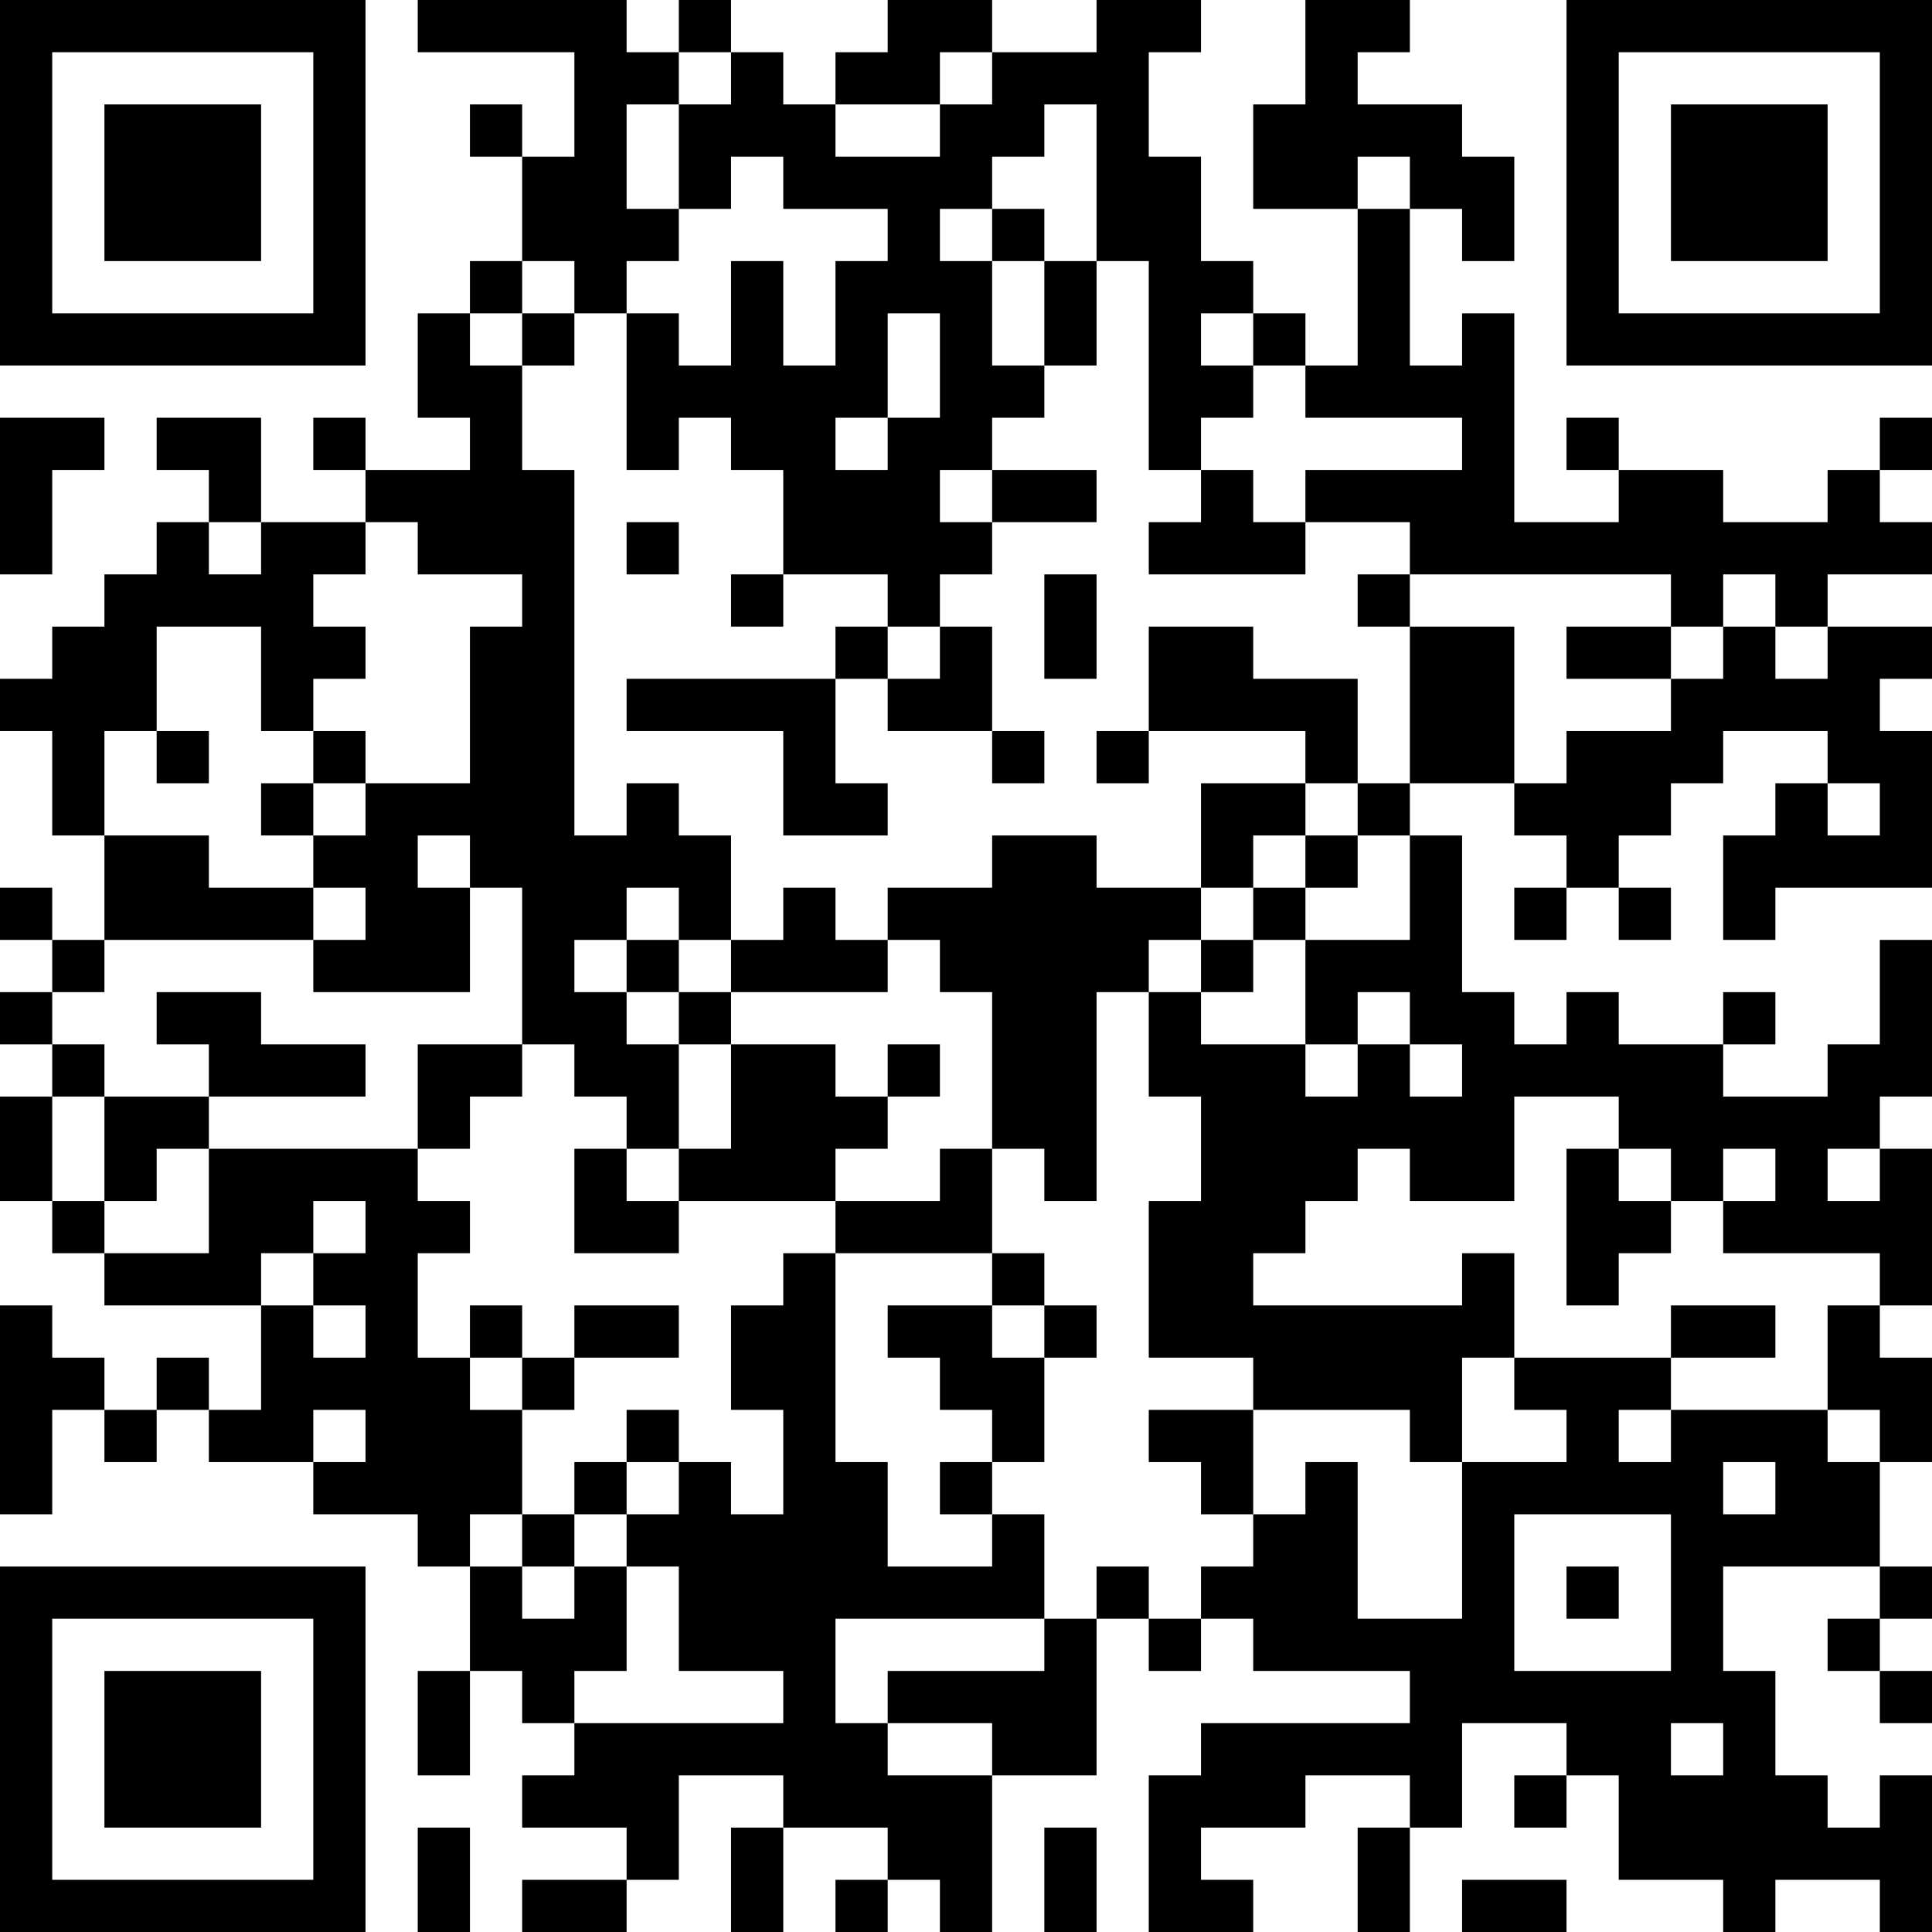 <?xml version="1.0" encoding="UTF-8"?>
<svg xmlns="http://www.w3.org/2000/svg" version="1.1" width="400" height="400" viewBox="0 0 400 400"><rect x="0" y="0" width="400" height="400" fill="#ffffff"/><g transform="scale(10.811)"><g transform="translate(0,0)"><path fill-rule="evenodd" d="M8 0L8 1L11 1L11 3L10 3L10 2L9 2L9 3L10 3L10 5L9 5L9 6L8 6L8 8L9 8L9 9L7 9L7 8L6 8L6 9L7 9L7 10L5 10L5 8L3 8L3 9L4 9L4 10L3 10L3 11L2 11L2 12L1 12L1 13L0 13L0 14L1 14L1 16L2 16L2 18L1 18L1 17L0 17L0 18L1 18L1 19L0 19L0 20L1 20L1 21L0 21L0 23L1 23L1 24L2 24L2 25L5 25L5 27L4 27L4 26L3 26L3 27L2 27L2 26L1 26L1 25L0 25L0 29L1 29L1 27L2 27L2 28L3 28L3 27L4 27L4 28L6 28L6 29L8 29L8 30L9 30L9 32L8 32L8 34L9 34L9 32L10 32L10 33L11 33L11 34L10 34L10 35L12 35L12 36L10 36L10 37L12 37L12 36L13 36L13 34L15 34L15 35L14 35L14 37L15 37L15 35L17 35L17 36L16 36L16 37L17 37L17 36L18 36L18 37L19 37L19 34L21 34L21 31L22 31L22 32L23 32L23 31L24 31L24 32L27 32L27 33L23 33L23 34L22 34L22 37L24 37L24 36L23 36L23 35L25 35L25 34L27 34L27 35L26 35L26 37L27 37L27 35L28 35L28 33L30 33L30 34L29 34L29 35L30 35L30 34L31 34L31 36L33 36L33 37L34 37L34 36L36 36L36 37L37 37L37 34L36 34L36 35L35 35L35 34L34 34L34 32L33 32L33 30L36 30L36 31L35 31L35 32L36 32L36 33L37 33L37 32L36 32L36 31L37 31L37 30L36 30L36 28L37 28L37 26L36 26L36 25L37 25L37 22L36 22L36 21L37 21L37 18L36 18L36 20L35 20L35 21L33 21L33 20L34 20L34 19L33 19L33 20L31 20L31 19L30 19L30 20L29 20L29 19L28 19L28 16L27 16L27 15L29 15L29 16L30 16L30 17L29 17L29 18L30 18L30 17L31 17L31 18L32 18L32 17L31 17L31 16L32 16L32 15L33 15L33 14L35 14L35 15L34 15L34 16L33 16L33 18L34 18L34 17L37 17L37 14L36 14L36 13L37 13L37 12L35 12L35 11L37 11L37 10L36 10L36 9L37 9L37 8L36 8L36 9L35 9L35 10L33 10L33 9L31 9L31 8L30 8L30 9L31 9L31 10L29 10L29 6L28 6L28 7L27 7L27 4L28 4L28 5L29 5L29 3L28 3L28 2L26 2L26 1L27 1L27 0L25 0L25 2L24 2L24 4L26 4L26 7L25 7L25 6L24 6L24 5L23 5L23 3L22 3L22 1L23 1L23 0L21 0L21 1L19 1L19 0L17 0L17 1L16 1L16 2L15 2L15 1L14 1L14 0L13 0L13 1L12 1L12 0ZM13 1L13 2L12 2L12 4L13 4L13 5L12 5L12 6L11 6L11 5L10 5L10 6L9 6L9 7L10 7L10 9L11 9L11 16L12 16L12 15L13 15L13 16L14 16L14 18L13 18L13 17L12 17L12 18L11 18L11 19L12 19L12 20L13 20L13 22L12 22L12 21L11 21L11 20L10 20L10 17L9 17L9 16L8 16L8 17L9 17L9 19L6 19L6 18L7 18L7 17L6 17L6 16L7 16L7 15L9 15L9 12L10 12L10 11L8 11L8 10L7 10L7 11L6 11L6 12L7 12L7 13L6 13L6 14L5 14L5 12L3 12L3 14L2 14L2 16L4 16L4 17L6 17L6 18L2 18L2 19L1 19L1 20L2 20L2 21L1 21L1 23L2 23L2 24L4 24L4 22L8 22L8 23L9 23L9 24L8 24L8 26L9 26L9 27L10 27L10 29L9 29L9 30L10 30L10 31L11 31L11 30L12 30L12 32L11 32L11 33L15 33L15 32L13 32L13 30L12 30L12 29L13 29L13 28L14 28L14 29L15 29L15 27L14 27L14 25L15 25L15 24L16 24L16 28L17 28L17 30L19 30L19 29L20 29L20 31L16 31L16 33L17 33L17 34L19 34L19 33L17 33L17 32L20 32L20 31L21 31L21 30L22 30L22 31L23 31L23 30L24 30L24 29L25 29L25 28L26 28L26 31L28 31L28 28L30 28L30 27L29 27L29 26L32 26L32 27L31 27L31 28L32 28L32 27L35 27L35 28L36 28L36 27L35 27L35 25L36 25L36 24L33 24L33 23L34 23L34 22L33 22L33 23L32 23L32 22L31 22L31 21L29 21L29 23L27 23L27 22L26 22L26 23L25 23L25 24L24 24L24 25L28 25L28 24L29 24L29 26L28 26L28 28L27 28L27 27L24 27L24 26L22 26L22 23L23 23L23 21L22 21L22 19L23 19L23 20L25 20L25 21L26 21L26 20L27 20L27 21L28 21L28 20L27 20L27 19L26 19L26 20L25 20L25 18L27 18L27 16L26 16L26 15L27 15L27 12L29 12L29 15L30 15L30 14L32 14L32 13L33 13L33 12L34 12L34 13L35 13L35 12L34 12L34 11L33 11L33 12L32 12L32 11L27 11L27 10L25 10L25 9L28 9L28 8L25 8L25 7L24 7L24 6L23 6L23 7L24 7L24 8L23 8L23 9L22 9L22 5L21 5L21 2L20 2L20 3L19 3L19 4L18 4L18 5L19 5L19 7L20 7L20 8L19 8L19 9L18 9L18 10L19 10L19 11L18 11L18 12L17 12L17 11L15 11L15 9L14 9L14 8L13 8L13 9L12 9L12 6L13 6L13 7L14 7L14 5L15 5L15 7L16 7L16 5L17 5L17 4L15 4L15 3L14 3L14 4L13 4L13 2L14 2L14 1ZM18 1L18 2L16 2L16 3L18 3L18 2L19 2L19 1ZM26 3L26 4L27 4L27 3ZM19 4L19 5L20 5L20 7L21 7L21 5L20 5L20 4ZM10 6L10 7L11 7L11 6ZM17 6L17 8L16 8L16 9L17 9L17 8L18 8L18 6ZM0 8L0 11L1 11L1 9L2 9L2 8ZM19 9L19 10L21 10L21 9ZM23 9L23 10L22 10L22 11L25 11L25 10L24 10L24 9ZM4 10L4 11L5 11L5 10ZM12 10L12 11L13 11L13 10ZM14 11L14 12L15 12L15 11ZM20 11L20 13L21 13L21 11ZM26 11L26 12L27 12L27 11ZM16 12L16 13L12 13L12 14L15 14L15 16L17 16L17 15L16 15L16 13L17 13L17 14L19 14L19 15L20 15L20 14L19 14L19 12L18 12L18 13L17 13L17 12ZM22 12L22 14L21 14L21 15L22 15L22 14L25 14L25 15L23 15L23 17L21 17L21 16L19 16L19 17L17 17L17 18L16 18L16 17L15 17L15 18L14 18L14 19L13 19L13 18L12 18L12 19L13 19L13 20L14 20L14 22L13 22L13 23L12 23L12 22L11 22L11 24L13 24L13 23L16 23L16 24L19 24L19 25L17 25L17 26L18 26L18 27L19 27L19 28L18 28L18 29L19 29L19 28L20 28L20 26L21 26L21 25L20 25L20 24L19 24L19 22L20 22L20 23L21 23L21 19L22 19L22 18L23 18L23 19L24 19L24 18L25 18L25 17L26 17L26 16L25 16L25 15L26 15L26 13L24 13L24 12ZM30 12L30 13L32 13L32 12ZM3 14L3 15L4 15L4 14ZM6 14L6 15L5 15L5 16L6 16L6 15L7 15L7 14ZM35 15L35 16L36 16L36 15ZM24 16L24 17L23 17L23 18L24 18L24 17L25 17L25 16ZM17 18L17 19L14 19L14 20L16 20L16 21L17 21L17 22L16 22L16 23L18 23L18 22L19 22L19 19L18 19L18 18ZM3 19L3 20L4 20L4 21L2 21L2 23L3 23L3 22L4 22L4 21L7 21L7 20L5 20L5 19ZM8 20L8 22L9 22L9 21L10 21L10 20ZM17 20L17 21L18 21L18 20ZM30 22L30 25L31 25L31 24L32 24L32 23L31 23L31 22ZM35 22L35 23L36 23L36 22ZM6 23L6 24L5 24L5 25L6 25L6 26L7 26L7 25L6 25L6 24L7 24L7 23ZM9 25L9 26L10 26L10 27L11 27L11 26L13 26L13 25L11 25L11 26L10 26L10 25ZM19 25L19 26L20 26L20 25ZM32 25L32 26L34 26L34 25ZM6 27L6 28L7 28L7 27ZM12 27L12 28L11 28L11 29L10 29L10 30L11 30L11 29L12 29L12 28L13 28L13 27ZM22 27L22 28L23 28L23 29L24 29L24 27ZM33 28L33 29L34 29L34 28ZM29 29L29 32L32 32L32 29ZM30 30L30 31L31 31L31 30ZM32 33L32 34L33 34L33 33ZM8 35L8 37L9 37L9 35ZM20 35L20 37L21 37L21 35ZM28 36L28 37L30 37L30 36ZM0 0L0 7L7 7L7 0ZM1 1L1 6L6 6L6 1ZM2 2L2 5L5 5L5 2ZM30 0L30 7L37 7L37 0ZM31 1L31 6L36 6L36 1ZM32 2L32 5L35 5L35 2ZM0 30L0 37L7 37L7 30ZM1 31L1 36L6 36L6 31ZM2 32L2 35L5 35L5 32Z" fill="#000000"/></g></g></svg>
